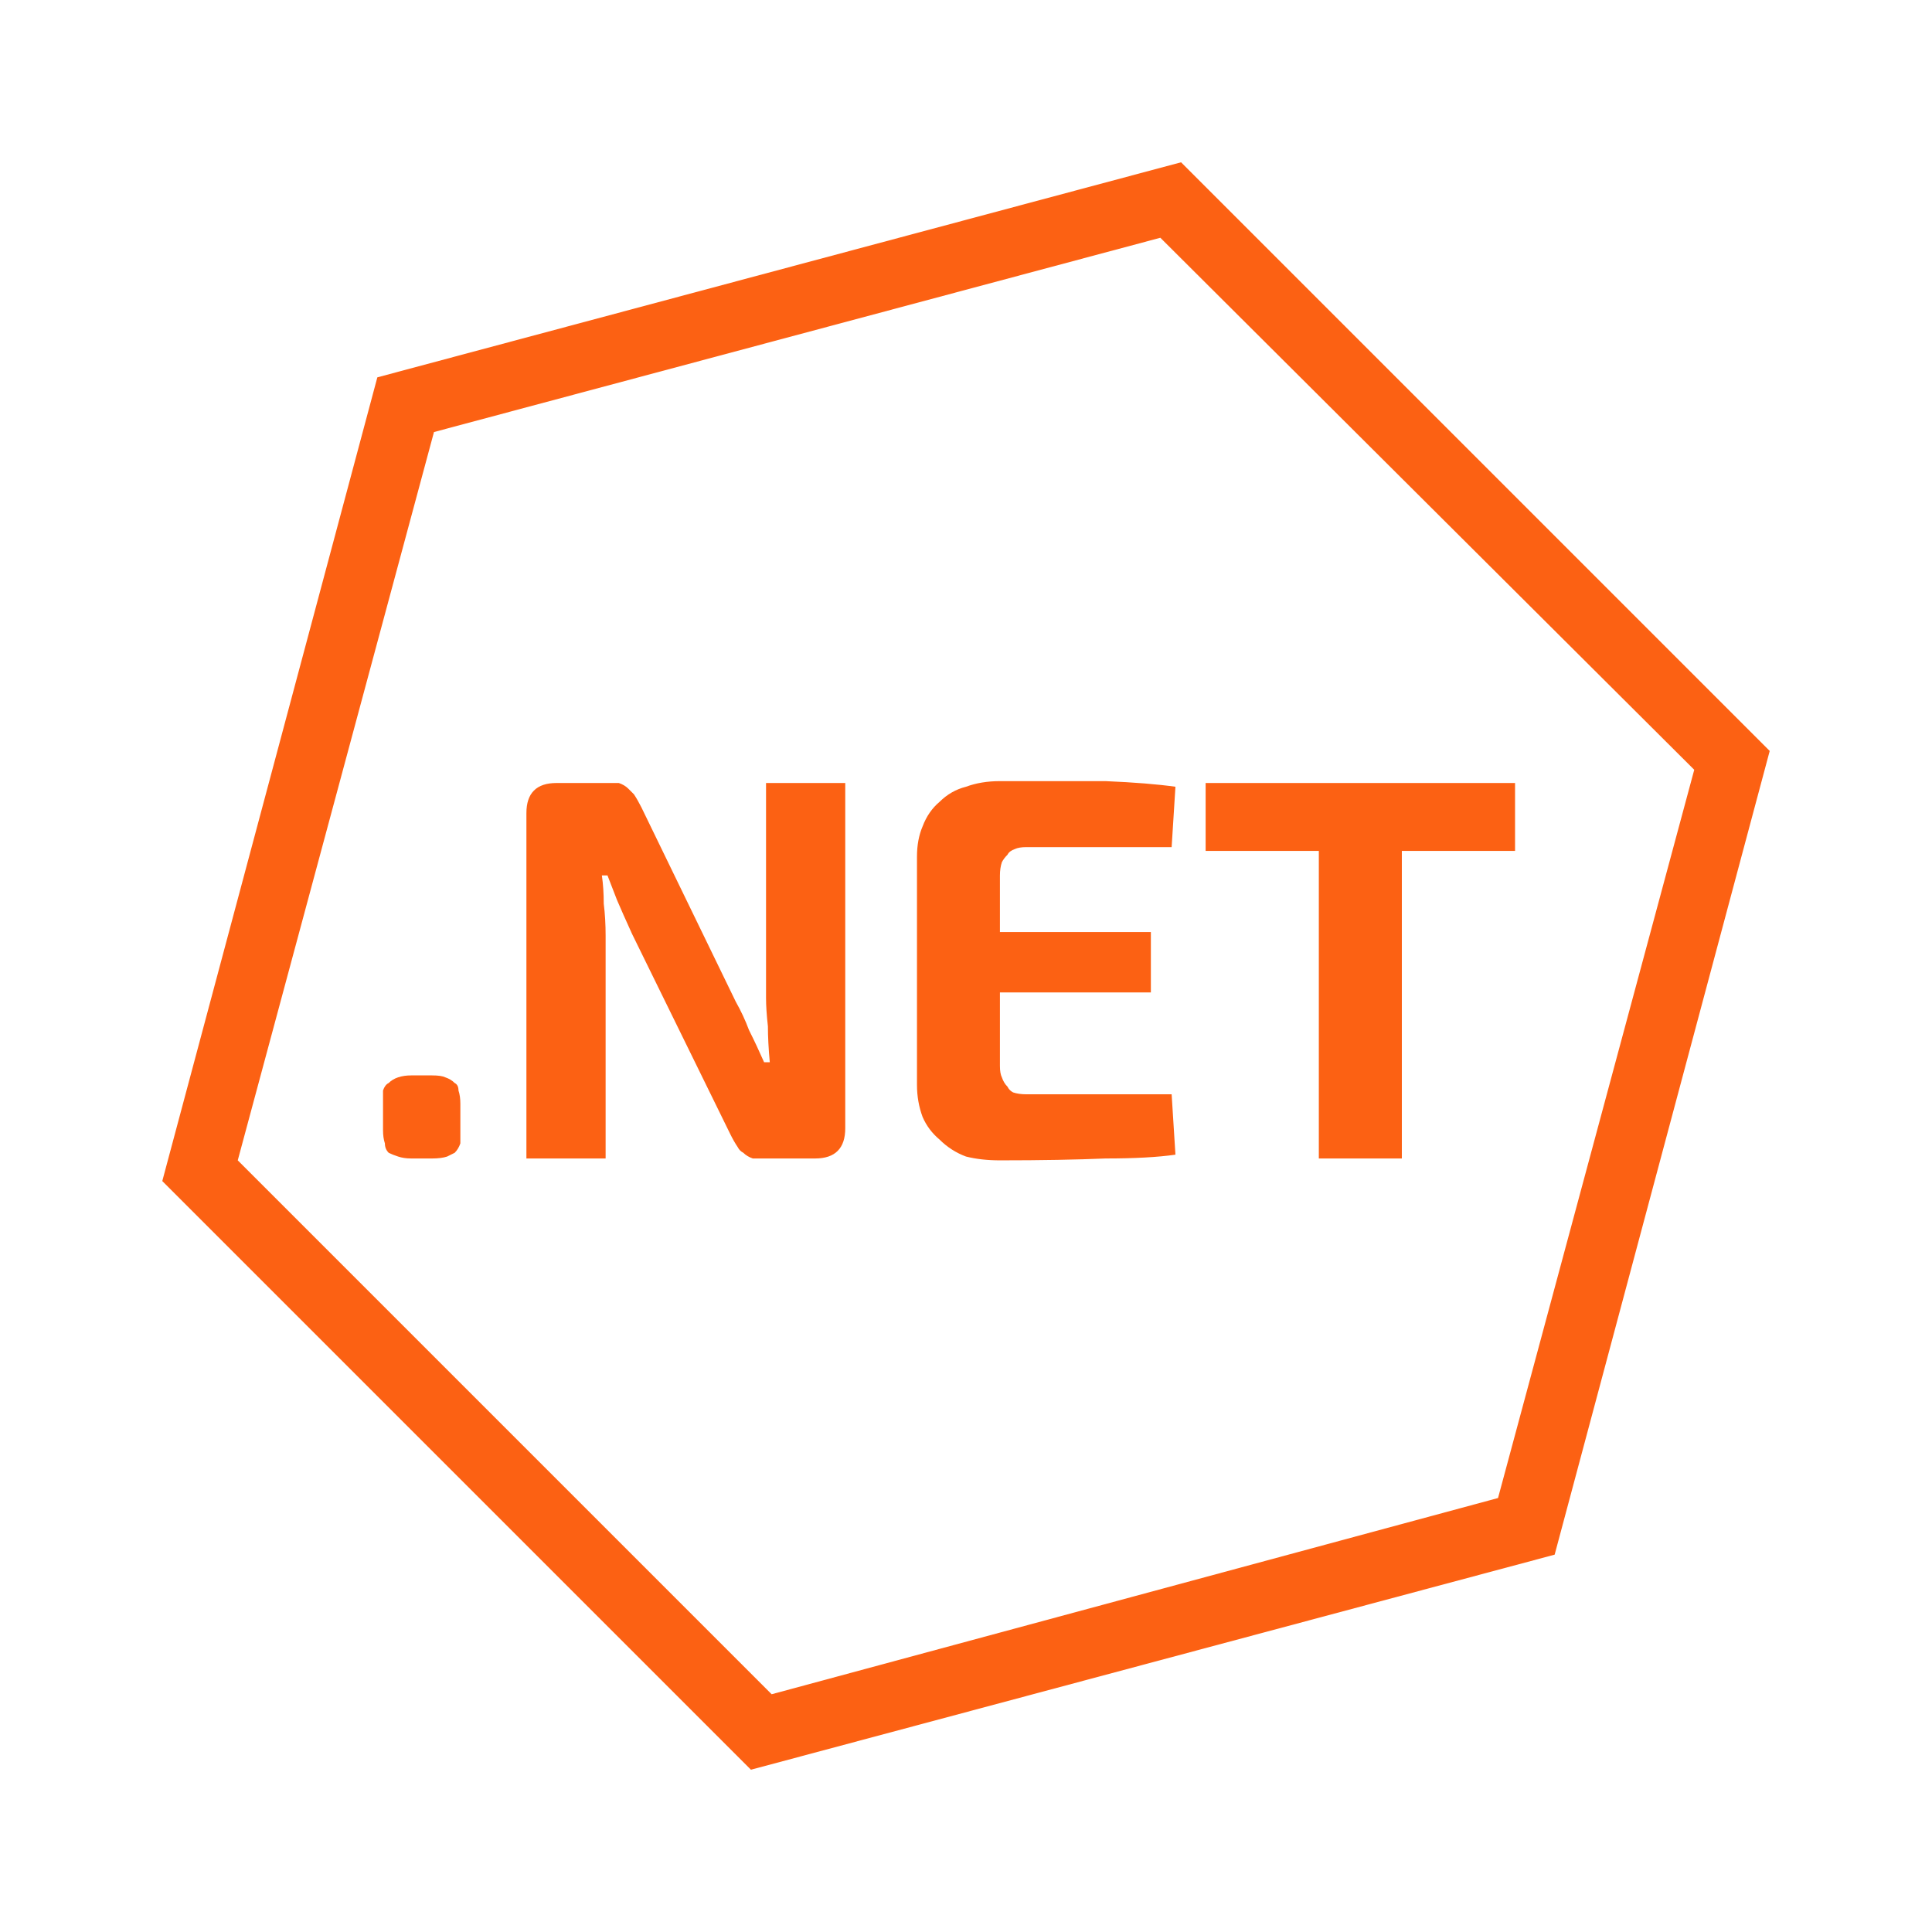 <svg width="32" height="32" viewBox="0 0 32 32" fill="none" xmlns="http://www.w3.org/2000/svg">
<path d="M6.812 17.812H7.156C7.26 17.812 7.333 17.823 7.375 17.844C7.438 17.865 7.49 17.896 7.531 17.938C7.573 17.958 7.594 18 7.594 18.062C7.615 18.125 7.625 18.198 7.625 18.281V18.719C7.625 18.802 7.625 18.875 7.625 18.938C7.604 19 7.573 19.052 7.531 19.094C7.49 19.115 7.448 19.135 7.406 19.156C7.344 19.177 7.26 19.188 7.156 19.188H6.812C6.729 19.188 6.656 19.177 6.594 19.156C6.531 19.135 6.479 19.115 6.438 19.094C6.396 19.052 6.375 19 6.375 18.938C6.354 18.875 6.344 18.802 6.344 18.719V18.281C6.344 18.198 6.344 18.125 6.344 18.062C6.365 18 6.396 17.958 6.438 17.938C6.479 17.896 6.531 17.865 6.594 17.844C6.656 17.823 6.729 17.812 6.812 17.812ZM14 12.969V18.688C14 18.854 13.958 18.979 13.875 19.062C13.792 19.146 13.667 19.188 13.5 19.188H12.625C12.562 19.188 12.51 19.188 12.469 19.188C12.406 19.167 12.354 19.135 12.312 19.094C12.271 19.073 12.24 19.042 12.219 19C12.177 18.938 12.135 18.865 12.094 18.781L10.469 15.469C10.365 15.24 10.281 15.052 10.219 14.906L10.062 14.5H9.969C9.99 14.646 10 14.802 10 14.969C10.021 15.135 10.031 15.312 10.031 15.5V19.188H8.719V13.469C8.719 13.302 8.76 13.177 8.844 13.094C8.927 13.01 9.052 12.969 9.219 12.969H10.062C10.125 12.969 10.188 12.969 10.25 12.969C10.312 12.99 10.365 13.021 10.406 13.062C10.427 13.083 10.458 13.115 10.5 13.156C10.542 13.219 10.583 13.292 10.625 13.375L12.188 16.594C12.271 16.74 12.344 16.896 12.406 17.062C12.49 17.229 12.573 17.406 12.656 17.594H12.75C12.729 17.365 12.719 17.167 12.719 17C12.698 16.812 12.688 16.656 12.688 16.531V12.969H14ZM19.406 18.125L19.469 19.125C19.177 19.167 18.792 19.188 18.312 19.188C17.833 19.208 17.25 19.219 16.562 19.219C16.354 19.219 16.167 19.198 16 19.156C15.833 19.094 15.688 19 15.562 18.875C15.438 18.771 15.344 18.646 15.281 18.5C15.219 18.333 15.188 18.156 15.188 17.969V14.188C15.188 14 15.219 13.833 15.281 13.688C15.344 13.521 15.438 13.385 15.562 13.281C15.688 13.156 15.833 13.073 16 13.031C16.167 12.969 16.354 12.938 16.562 12.938C17.25 12.938 17.833 12.938 18.312 12.938C18.792 12.958 19.177 12.99 19.469 13.031L19.406 14.031H17C16.917 14.031 16.854 14.042 16.812 14.062C16.75 14.083 16.708 14.115 16.688 14.156C16.646 14.198 16.615 14.24 16.594 14.281C16.573 14.344 16.562 14.417 16.562 14.5V15.438H19.062V16.438H16.562V17.656C16.562 17.74 16.573 17.802 16.594 17.844C16.615 17.906 16.646 17.958 16.688 18C16.708 18.042 16.74 18.073 16.781 18.094C16.844 18.115 16.917 18.125 17 18.125H19.406ZM25.094 14.094H23.219V19.188H21.844V14.094H19.969V12.969H25.094V14.094ZM12.438 29.312L2.688 19.562L6.25 6.25L19.562 2.688L29.312 12.438L25.75 25.75L12.438 29.312ZM3.938 19.219L12.781 28.062L24.812 24.812L28.062 12.75L19.219 3.938L7.188 7.156L3.938 19.219Z" fill="#FC6113"/>
</svg>
